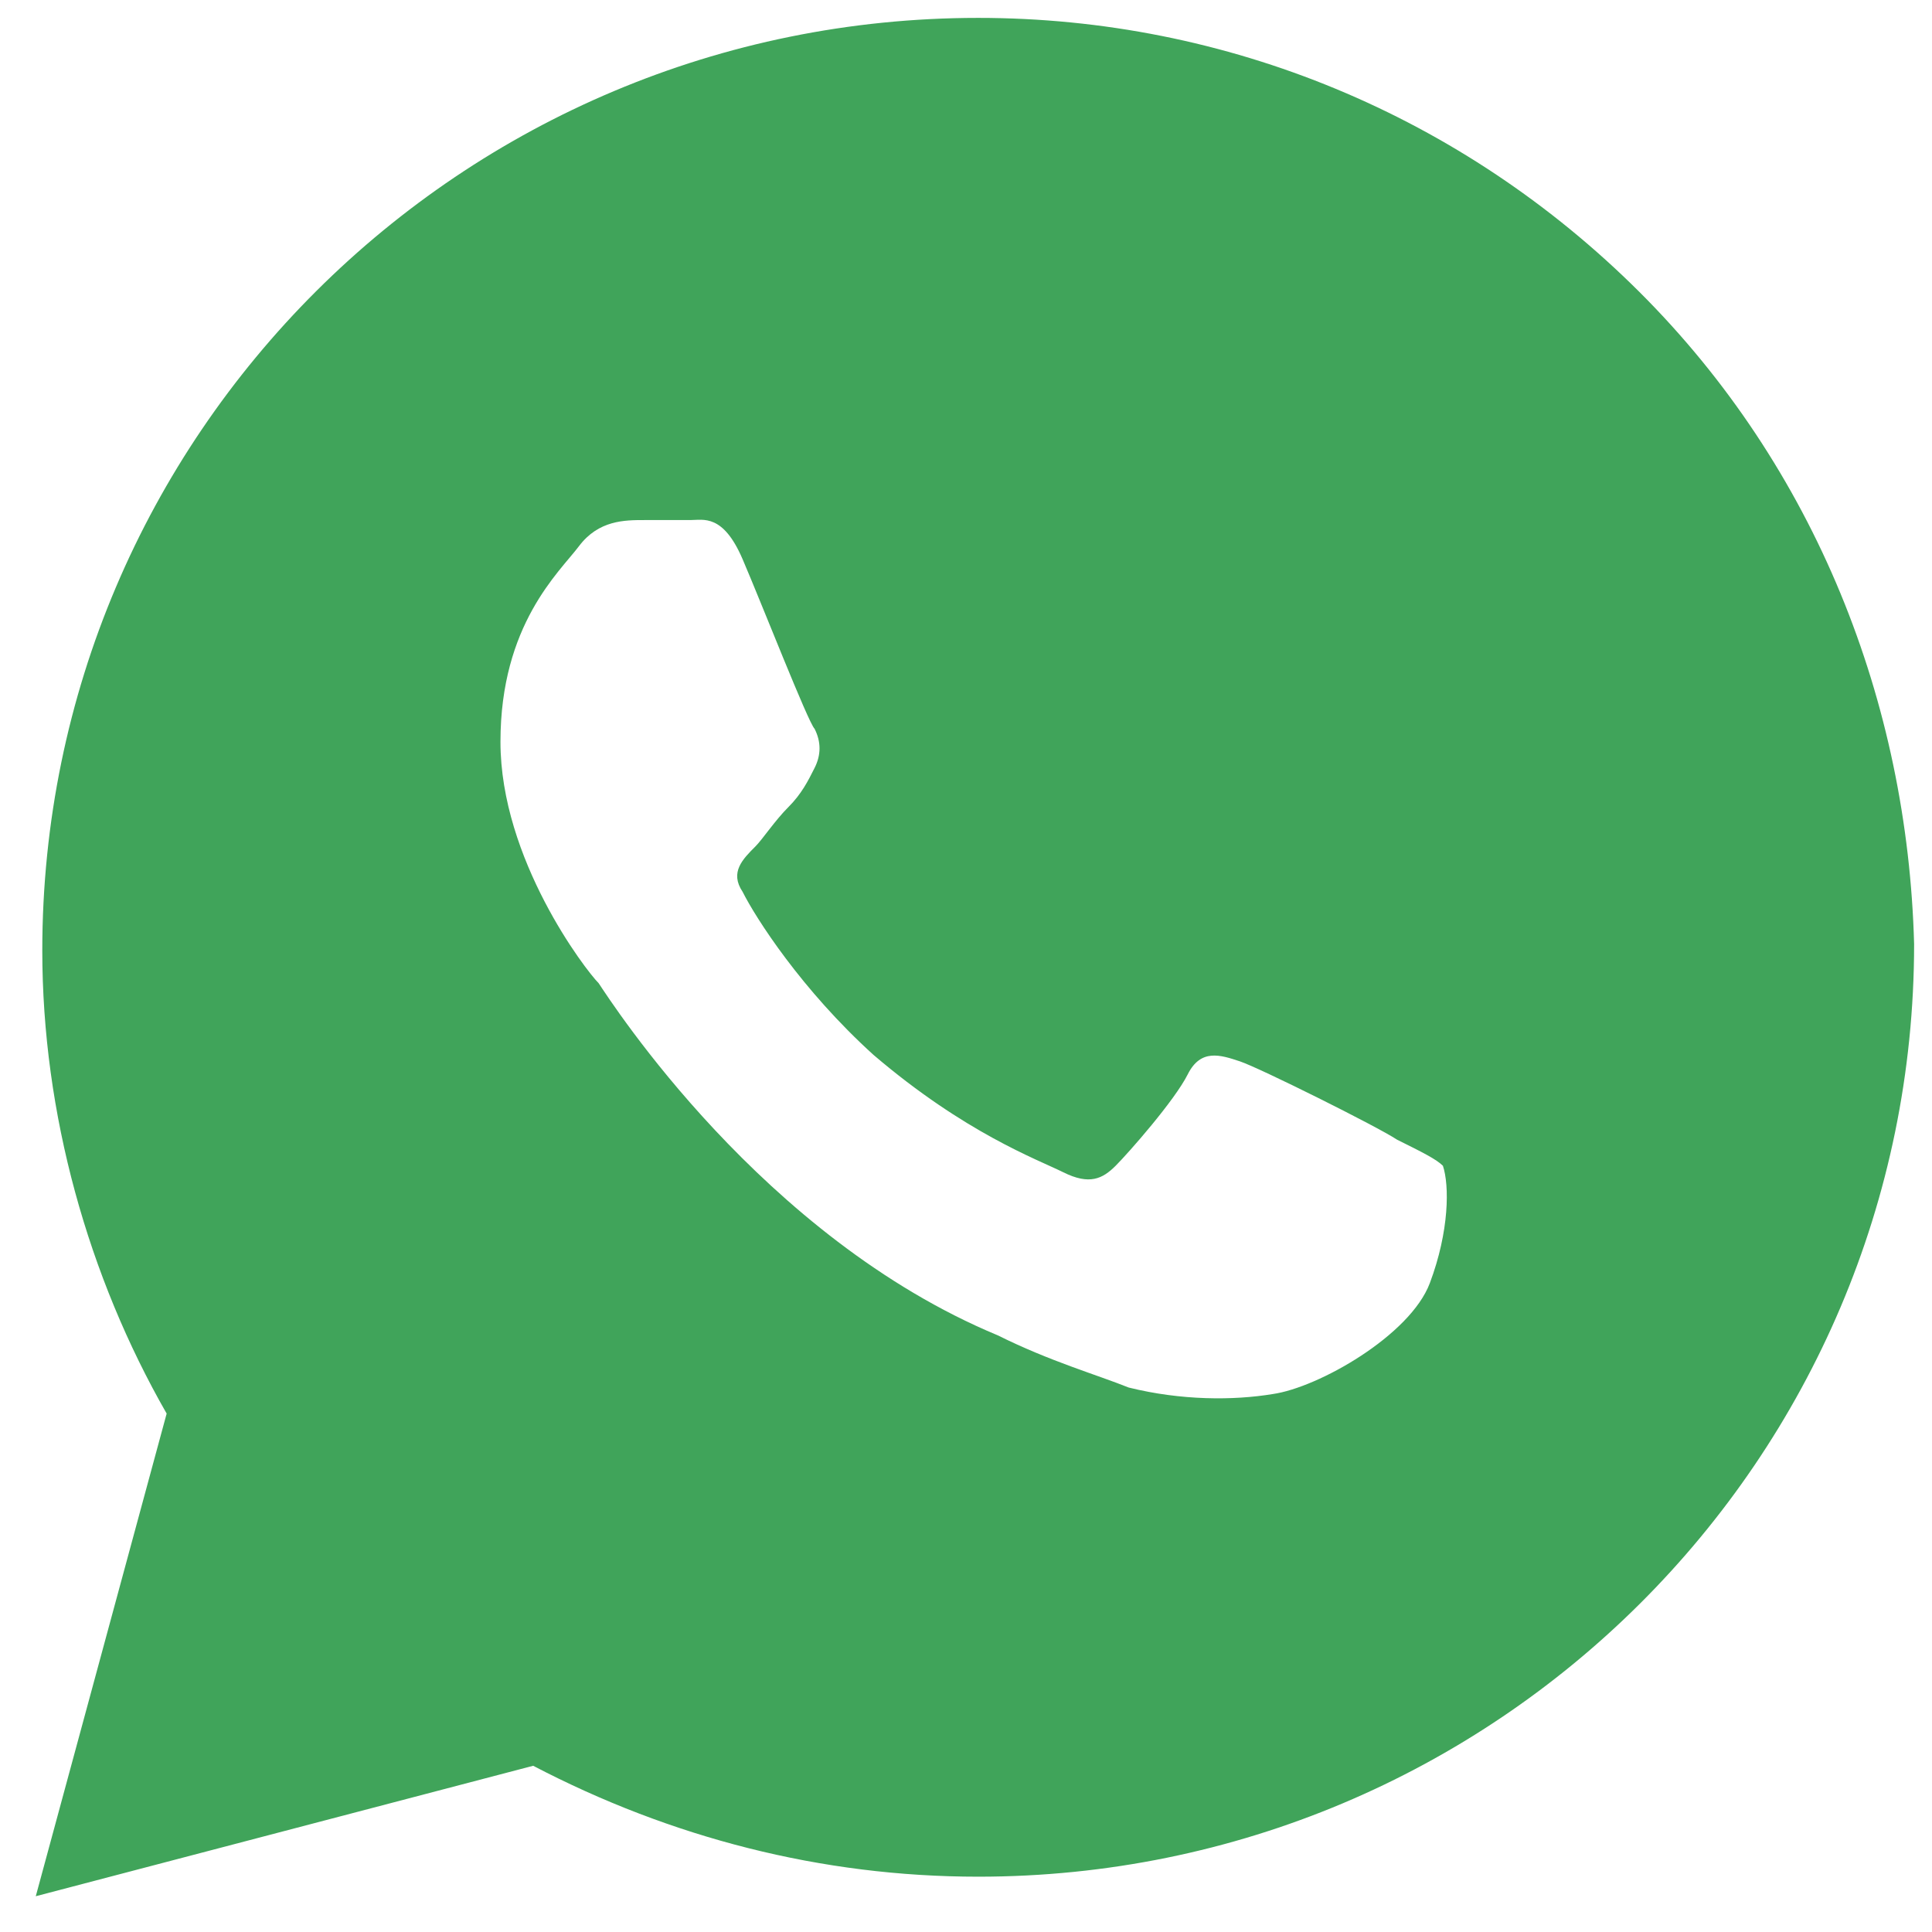 <svg width="27" height="27" viewBox="0 0 27 27" fill="none" xmlns="http://www.w3.org/2000/svg">
<path d="M22.909 4.078C20.439 1.617 17.146 0.25 13.671 0.25C6.445 0.25 0.591 6.083 0.591 13.284C0.591 15.562 1.232 17.841 2.329 19.755L0.5 26.5L7.451 24.677C9.372 25.68 11.476 26.227 13.671 26.227C20.896 26.227 26.75 20.393 26.75 13.193C26.659 9.82 25.378 6.539 22.909 4.078ZM19.982 17.932C19.707 18.662 18.427 19.391 17.787 19.482C17.238 19.573 16.506 19.573 15.774 19.391C15.317 19.208 14.677 19.026 13.945 18.662C10.652 17.294 8.549 14.013 8.366 13.74C8.183 13.557 6.994 12.008 6.994 10.367C6.994 8.727 7.817 7.997 8.091 7.633C8.366 7.268 8.732 7.268 9.006 7.268C9.189 7.268 9.463 7.268 9.646 7.268C9.829 7.268 10.104 7.177 10.378 7.815C10.652 8.453 11.293 10.094 11.384 10.185C11.476 10.367 11.476 10.55 11.384 10.732C11.293 10.914 11.201 11.096 11.018 11.279C10.835 11.461 10.652 11.734 10.561 11.825C10.378 12.008 10.195 12.19 10.378 12.463C10.561 12.828 11.201 13.831 12.207 14.742C13.488 15.836 14.494 16.201 14.86 16.383C15.226 16.565 15.409 16.474 15.591 16.292C15.774 16.109 16.415 15.38 16.598 15.016C16.78 14.651 17.055 14.742 17.329 14.833C17.604 14.925 19.25 15.745 19.524 15.927C19.89 16.109 20.073 16.201 20.165 16.292C20.256 16.565 20.256 17.203 19.982 17.932Z" fill="#40A45A"/>
</svg>
